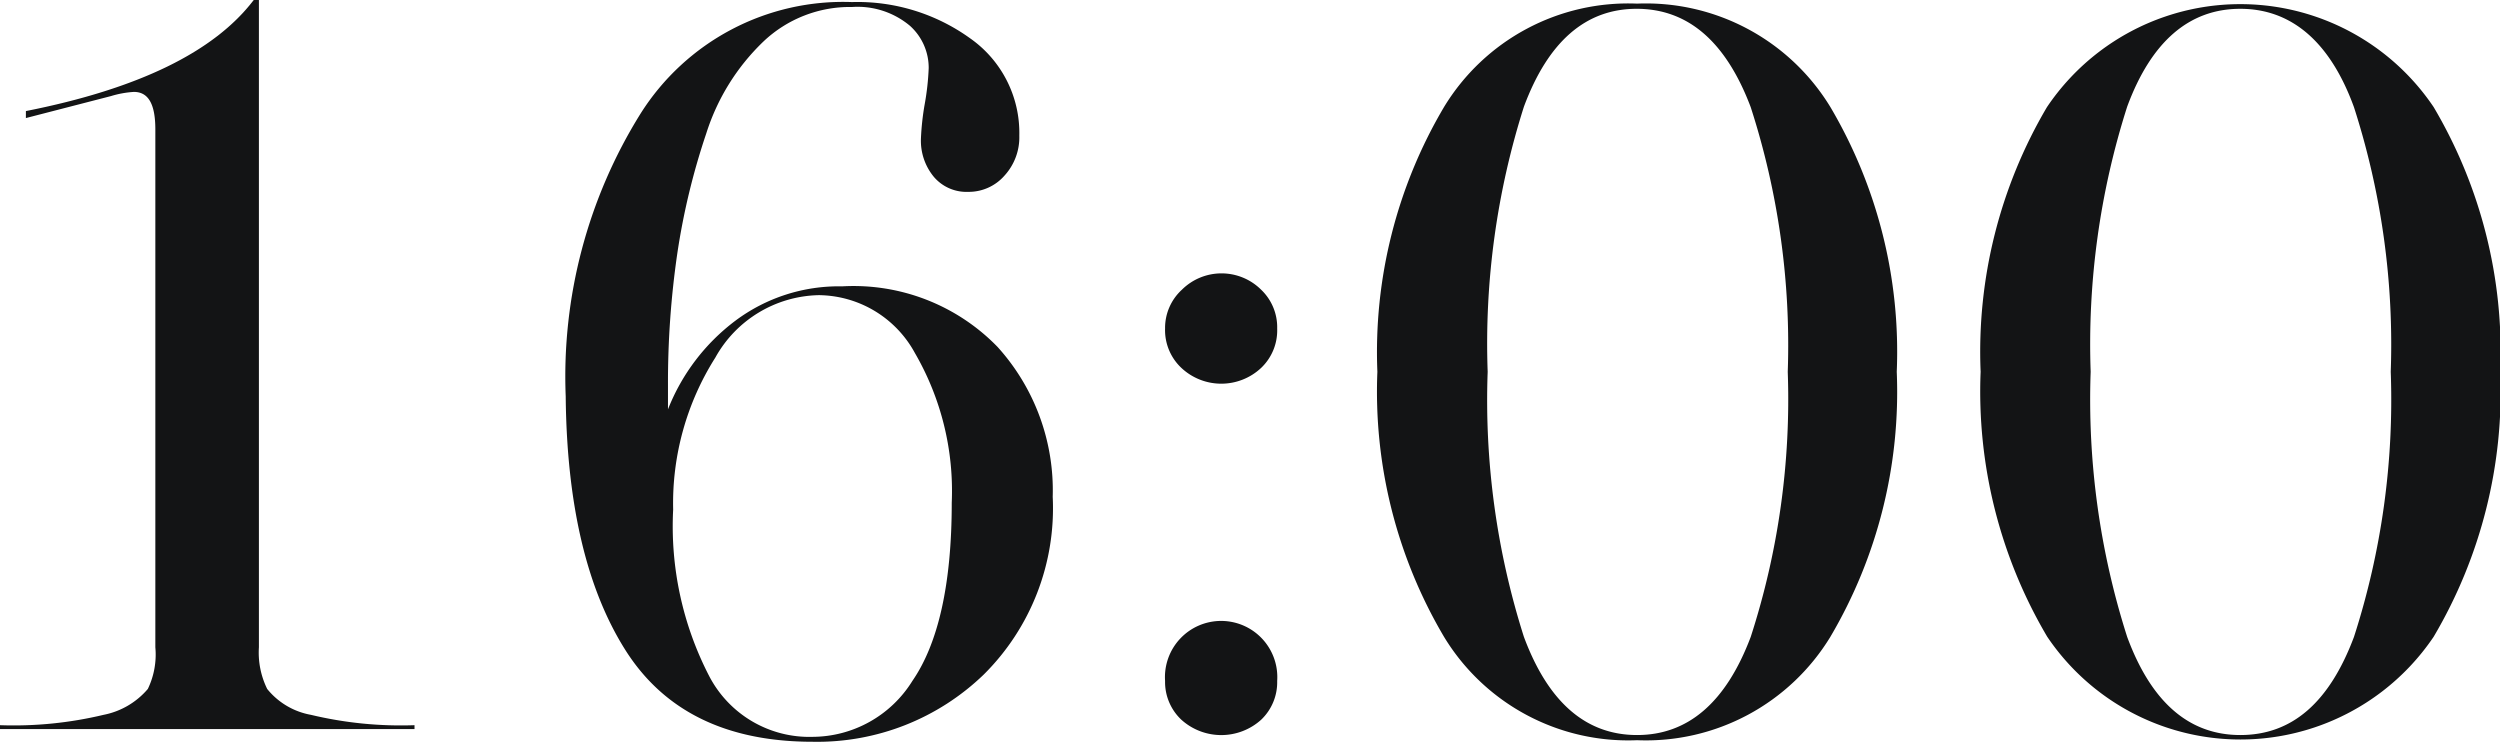 <?xml version="1.0" encoding="UTF-8"?> <svg xmlns="http://www.w3.org/2000/svg" viewBox="0 0 96.56 28.65"> <defs> <style>.cls-1{fill:#131415;}</style> </defs> <g id="Слой_2" data-name="Слой 2"> <g id="Слой_1-2" data-name="Слой 1"> <path class="cls-1" d="M10,0V25a3.18,3.18,0,0,0,.32,1.61,2.81,2.81,0,0,0,1.69,1,14.93,14.93,0,0,0,4,.4v.15H0v-.15a14.93,14.93,0,0,0,4-.4,3,3,0,0,0,1.71-1A3.06,3.06,0,0,0,6,25V5c0-1-.28-1.45-.83-1.45a3.82,3.82,0,0,0-.88.16L1,4.56V4.29Q7.52,3,9.8,0Z"></path> <path class="cls-1" d="M39.37,5.24a2.19,2.19,0,0,1-.57,1.54,1.83,1.83,0,0,1-1.41.63,1.65,1.65,0,0,1-1.33-.59,2.19,2.19,0,0,1-.49-1.46A10.07,10.07,0,0,1,35.72,4a10,10,0,0,0,.15-1.37A2.18,2.18,0,0,0,35.15,1,3.15,3.15,0,0,0,32.91.27,4.86,4.86,0,0,0,29.49,1.6a8.45,8.45,0,0,0-2.21,3.55,26.86,26.86,0,0,0-1.12,4.64,34.53,34.53,0,0,0-.36,5.11c0,.12,0,.29,0,.49s0,.34,0,.42a7.89,7.89,0,0,1,2.6-3.42,6.67,6.67,0,0,1,4.13-1.33,7.75,7.75,0,0,1,6,2.34,8.26,8.26,0,0,1,2.13,5.79A9.05,9.05,0,0,1,38,26.05a9.26,9.26,0,0,1-6.61,2.6q-5,0-7.24-3.55t-2.3-9.79A19.19,19.19,0,0,1,24.74,4.39,9.25,9.25,0,0,1,32.91.08a7.44,7.44,0,0,1,4.56,1.4A4.46,4.46,0,0,1,39.37,5.24Zm-8,23.22a4.56,4.56,0,0,0,3.87-2.16c1-1.45,1.52-3.74,1.52-6.88a10.62,10.62,0,0,0-1.42-5.78,4.27,4.27,0,0,0-3.71-2.24,4.68,4.68,0,0,0-4,2.41A10.52,10.52,0,0,0,26,19.68a12.6,12.6,0,0,0,1.39,6.43A4.36,4.36,0,0,0,31.39,28.46Z"></path> <path class="cls-1" d="M45,12.69a2,2,0,0,1,.65-1.5,2.17,2.17,0,0,1,3.06,0,2,2,0,0,1,.62,1.5,2,2,0,0,1-.62,1.52,2.25,2.25,0,0,1-3.08,0A2,2,0,0,1,45,12.69ZM45,26.3a2.17,2.17,0,1,1,4.33,0,2,2,0,0,1-.62,1.5,2.3,2.3,0,0,1-3.08,0A2,2,0,0,1,45,26.3Z"></path> <path class="cls-1" d="M70.7,4.14a18.59,18.59,0,0,1,2.56,10.22A18.61,18.61,0,0,1,70.7,24.59a8.34,8.34,0,0,1-7.47,4,8.32,8.32,0,0,1-7.46-4A18.61,18.61,0,0,1,53.2,14.36,18.59,18.59,0,0,1,55.77,4.14a8.32,8.32,0,0,1,7.46-4A8.34,8.34,0,0,1,70.7,4.14ZM69.05,14.36A29.86,29.86,0,0,0,67.62,4.14Q66.19.35,63.23.34T58.86,4.12a30.17,30.17,0,0,0-1.4,10.24,30.13,30.13,0,0,0,1.4,10.24q1.41,3.79,4.37,3.79t4.39-3.79A29.79,29.79,0,0,0,69.05,14.36Z"></path> <path class="cls-1" d="M94,4.14a18.59,18.59,0,0,1,2.57,10.22A18.61,18.61,0,0,1,94,24.59a9,9,0,0,1-14.93,0,18.61,18.61,0,0,1-2.57-10.23A18.59,18.59,0,0,1,79.06,4.14,9,9,0,0,1,94,4.14ZM92.34,14.36A29.89,29.89,0,0,0,90.92,4.14C90,1.61,88.5.34,86.53.34S83.09,1.6,82.16,4.12a30.14,30.14,0,0,0-1.41,10.24A30.1,30.1,0,0,0,82.16,24.6q1.4,3.79,4.37,3.79c2,0,3.44-1.26,4.39-3.79A29.82,29.82,0,0,0,92.34,14.36Z"></path> </g> </g> </svg> 
